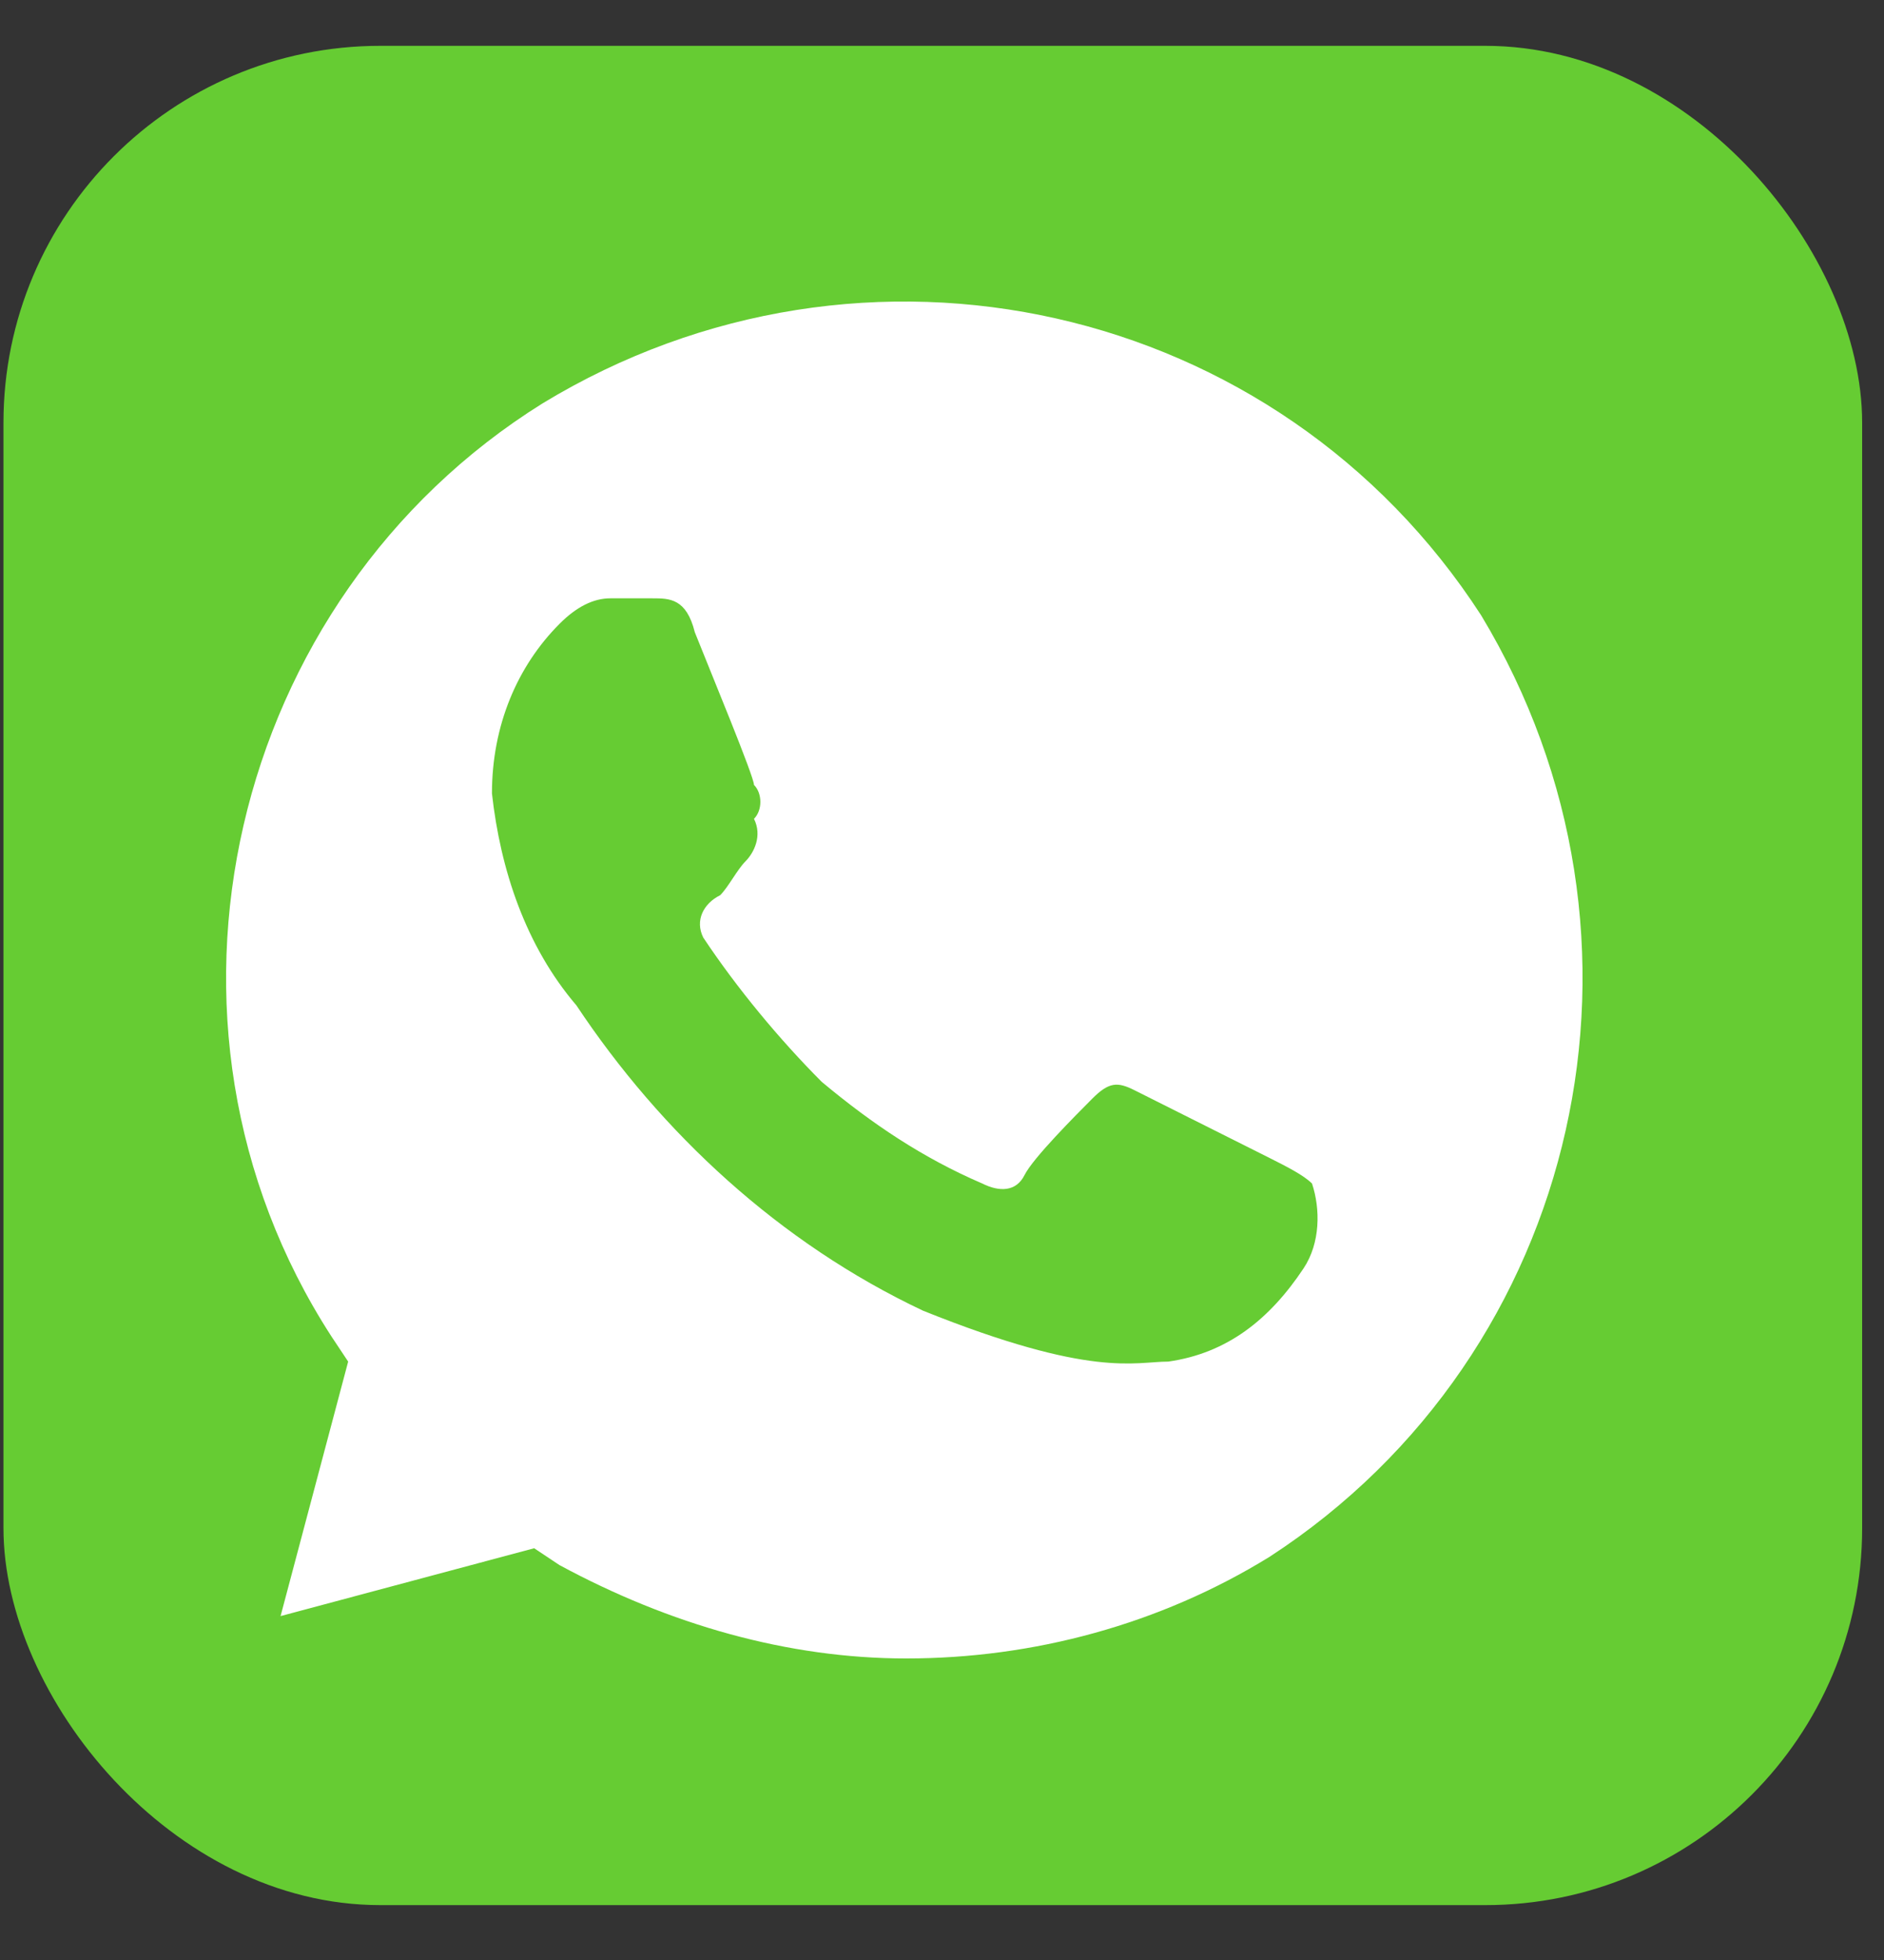 <?xml version="1.0" encoding="UTF-8"?> <svg xmlns="http://www.w3.org/2000/svg" width="25" height="26" viewBox="0 0 25 26" fill="none"><rect x="0" y="0" width="25" height="26" fill="#333333" stroke="none"/><rect x="0.046" y="0.608" width="24.664" height="24.664" rx="5" fill="#66CC33"></rect><path d="M19.654 8.162C16.961 4 11.464 2.762 7.201 5.35C3.05 7.937 1.703 13.562 4.396 17.725L4.62 18.062L3.723 21.438L7.088 20.538L7.425 20.762C8.884 21.55 10.454 22 12.025 22C13.708 22 15.391 21.55 16.849 20.65C21 17.95 22.234 12.437 19.654 8.162ZM17.298 16.825C16.849 17.5 16.288 17.95 15.503 18.062C15.054 18.062 14.493 18.288 12.249 17.387C10.342 16.488 8.771 15.025 7.649 13.337C6.976 12.55 6.64 11.537 6.528 10.525C6.528 9.625 6.864 8.837 7.425 8.275C7.649 8.05 7.874 7.937 8.098 7.937H8.659C8.884 7.937 9.108 7.937 9.22 8.387C9.444 8.95 10.005 10.3 10.005 10.412C10.118 10.525 10.118 10.75 10.005 10.862C10.118 11.087 10.005 11.312 9.893 11.425C9.781 11.537 9.669 11.762 9.557 11.875C9.332 11.987 9.22 12.212 9.332 12.437C9.781 13.112 10.342 13.787 10.903 14.35C11.576 14.912 12.249 15.362 13.035 15.7C13.259 15.812 13.483 15.812 13.595 15.588C13.708 15.362 14.269 14.8 14.493 14.575C14.717 14.35 14.83 14.35 15.054 14.462L16.849 15.362C17.073 15.475 17.298 15.588 17.41 15.7C17.522 16.038 17.522 16.488 17.298 16.825Z" fill="white"></path></svg> 